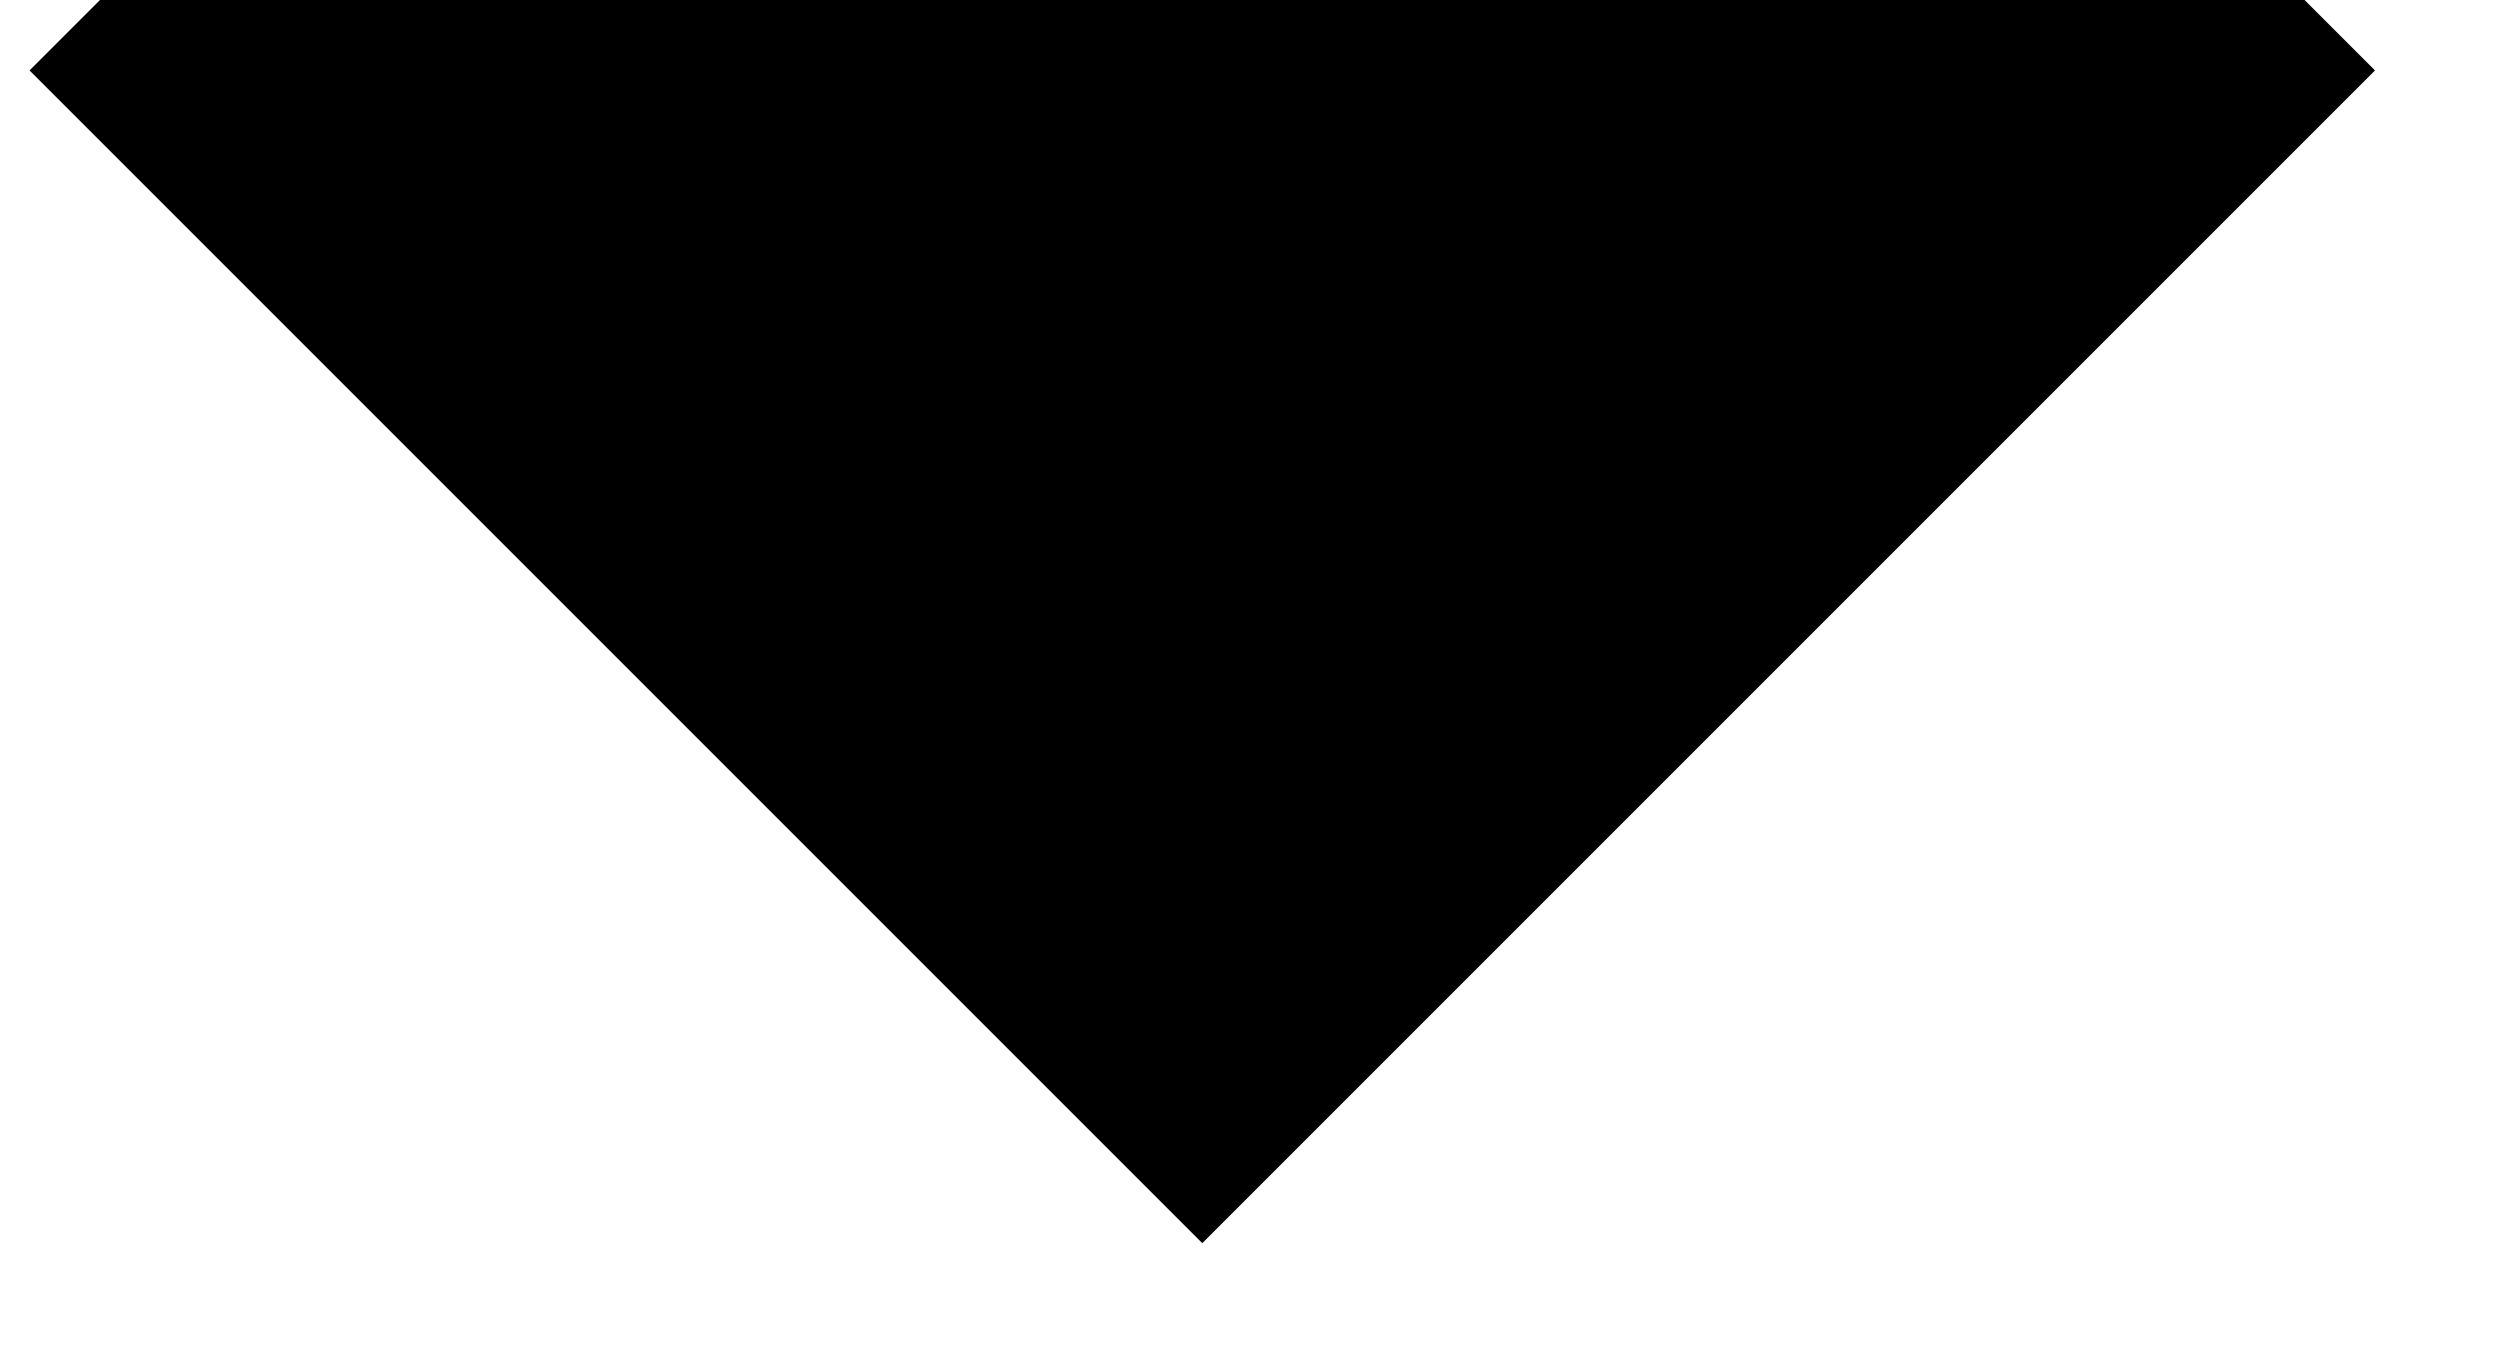 <svg xmlns="http://www.w3.org/2000/svg" xmlns:xlink="http://www.w3.org/1999/xlink" width="11" height="6" viewBox="0 0 11 6"><defs><path id="s64ca" d="M7.13 10.31l5.16-5.16 5.16 5.16-5.16 5.16z"/></defs><g><g transform="translate(-7 -10)"><use fill="#000" xlink:href="#s64ca"/></g></g></svg>
